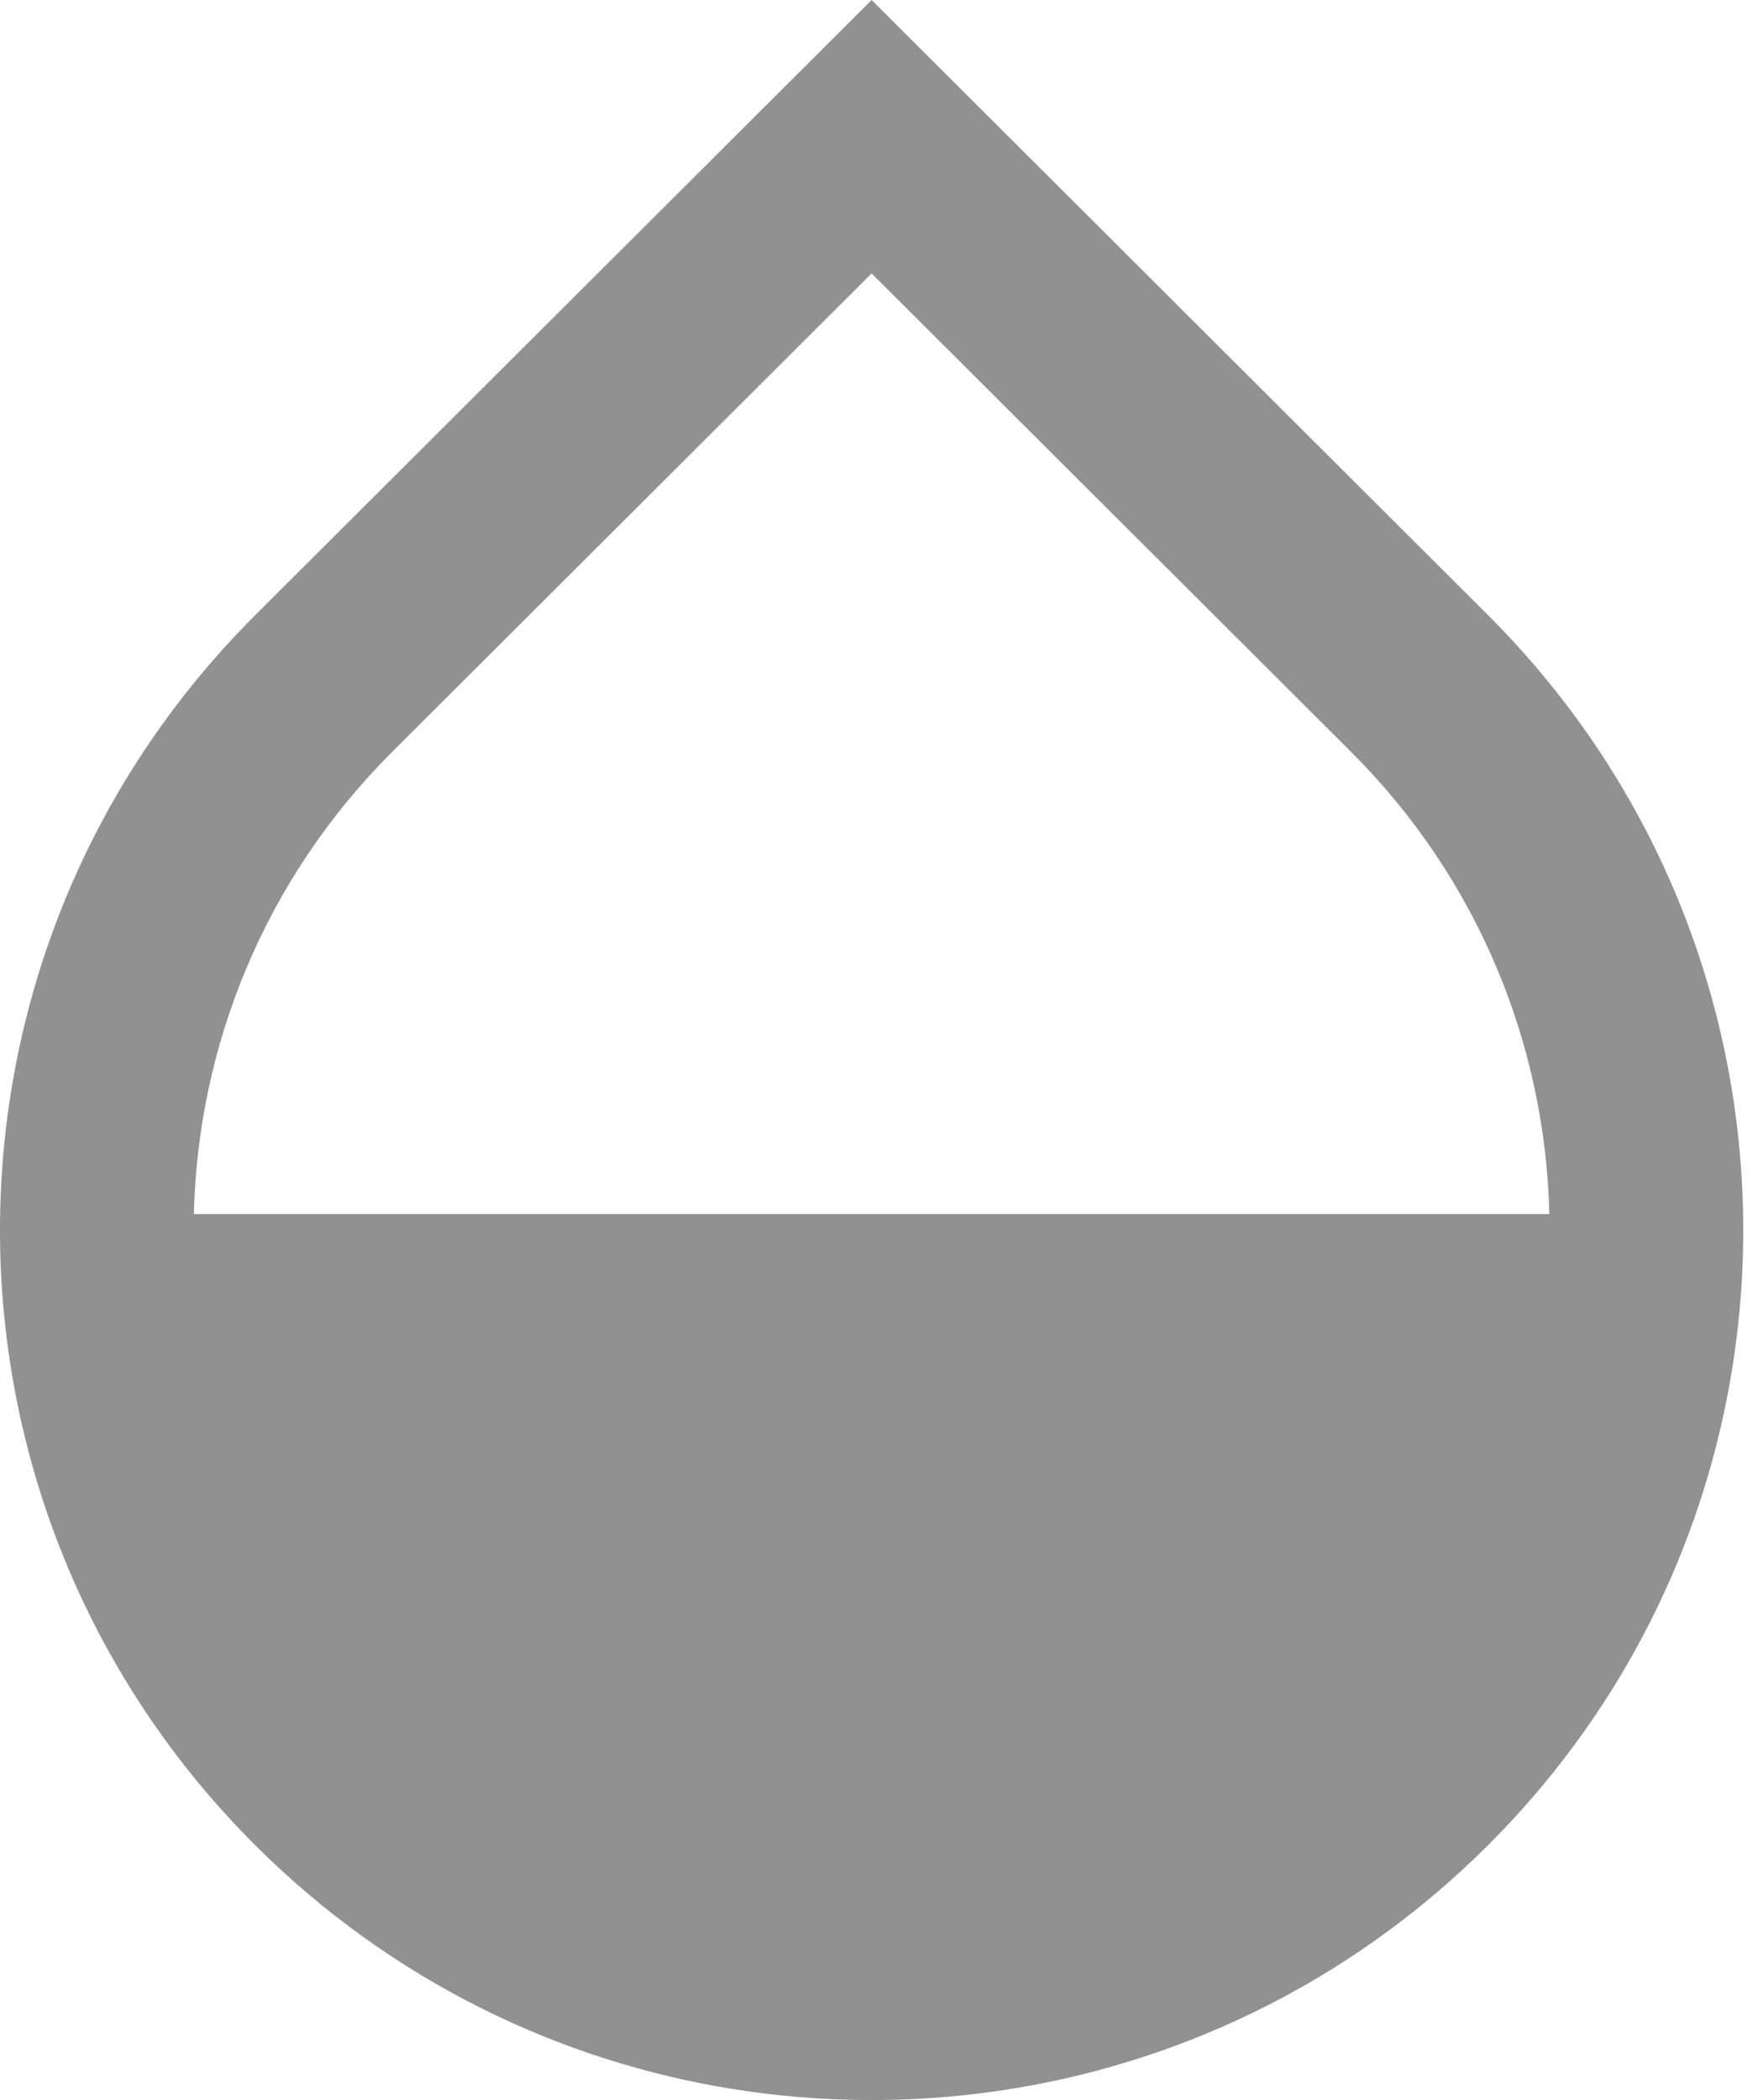 <svg width="36" height="43" viewBox="0 0 36 43" fill="none" xmlns="http://www.w3.org/2000/svg">
<path fill-rule="evenodd" clip-rule="evenodd" d="M25.673 41.203C19.016 44.442 10.759 43.302 5.228 37.783C-1.743 30.828 -1.743 19.55 5.228 12.594L17.849 0L30.47 12.594C32.231 14.352 33.548 16.386 34.419 18.556C36.996 24.974 35.679 32.585 30.47 37.783C29.03 39.22 27.406 40.36 25.673 41.203ZM8.033 15.393L17.849 5.598L27.665 15.393C30.292 18.014 31.646 21.424 31.727 24.858H3.97C4.052 21.424 5.406 18.014 8.033 15.393Z" fill="#919191"/>
</svg>
